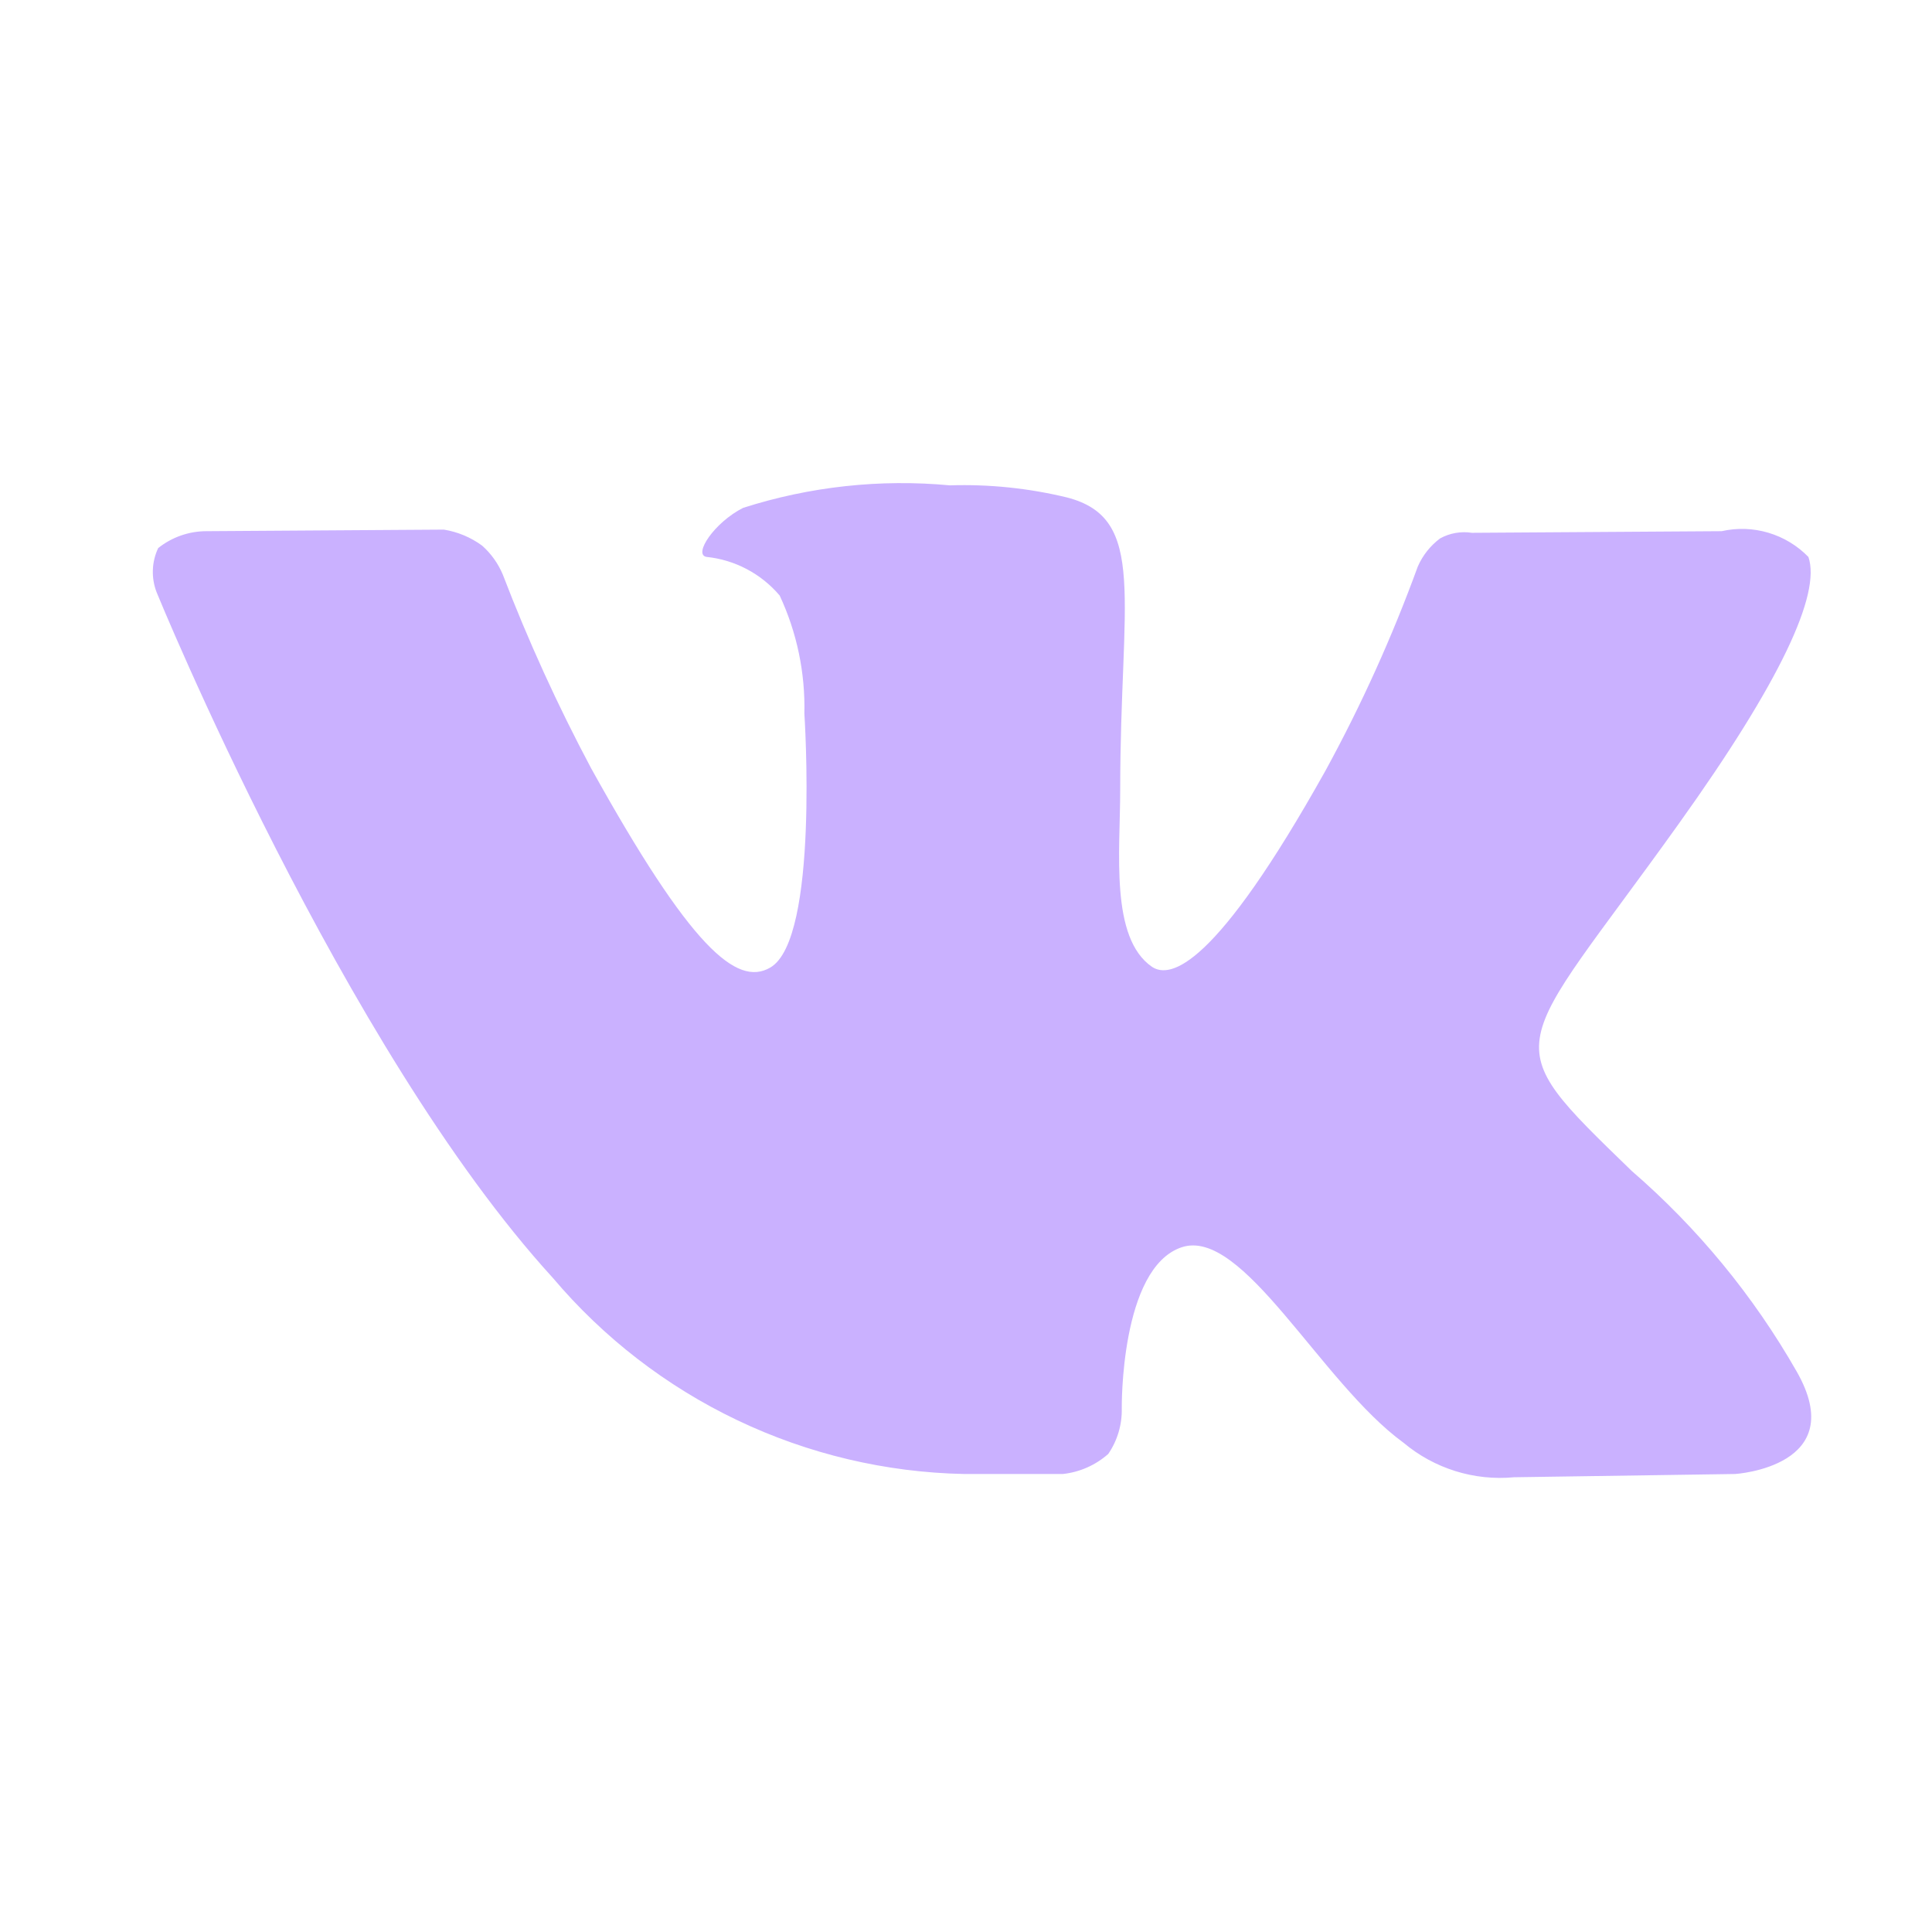 <svg width="32" height="32" viewBox="0 0 32 32" fill="none" xmlns="http://www.w3.org/2000/svg">
<path fill-rule="evenodd" clip-rule="evenodd" d="M15.97 24.414H17.604C17.883 24.384 18.145 24.268 18.356 24.082C18.509 23.859 18.587 23.593 18.58 23.322C18.58 23.322 18.553 21.006 19.568 20.66C20.583 20.314 21.874 22.897 23.245 23.895C23.756 24.324 24.415 24.53 25.077 24.468L28.74 24.414C28.74 24.414 30.665 24.294 29.755 22.71C29.04 21.459 28.117 20.338 27.027 19.395C24.721 17.159 25.037 17.518 27.805 13.645C29.492 11.288 30.164 9.837 29.953 9.225C29.77 9.037 29.542 8.899 29.29 8.824C29.039 8.749 28.772 8.74 28.516 8.798L24.379 8.825C24.198 8.797 24.013 8.829 23.852 8.918C23.692 9.038 23.564 9.198 23.483 9.384C23.059 10.548 22.548 11.678 21.954 12.765C20.123 16.04 19.384 16.214 19.081 16.014C18.383 15.534 18.554 14.11 18.554 13.085C18.554 9.916 19.016 8.585 17.671 8.239C17.037 8.086 16.386 8.018 15.734 8.039C14.579 7.931 13.413 8.058 12.308 8.412C11.833 8.652 11.478 9.184 11.701 9.224C12.171 9.272 12.606 9.501 12.914 9.864C13.199 10.474 13.339 11.144 13.323 11.82C13.323 11.82 13.573 15.561 12.756 16.027C12.202 16.347 11.438 15.694 9.791 12.725C9.238 11.687 8.749 10.615 8.328 9.517C8.251 9.333 8.134 9.169 7.985 9.037C7.798 8.9 7.581 8.809 7.352 8.772L3.424 8.798C3.132 8.797 2.848 8.896 2.62 9.078C2.566 9.192 2.536 9.315 2.532 9.441C2.527 9.567 2.549 9.693 2.594 9.81C2.594 9.81 5.678 17.358 9.157 21.166C9.997 22.16 11.039 22.964 12.214 23.524C13.388 24.084 14.669 24.388 15.97 24.414Z" fill="#CAB1FF"/>
</svg>
